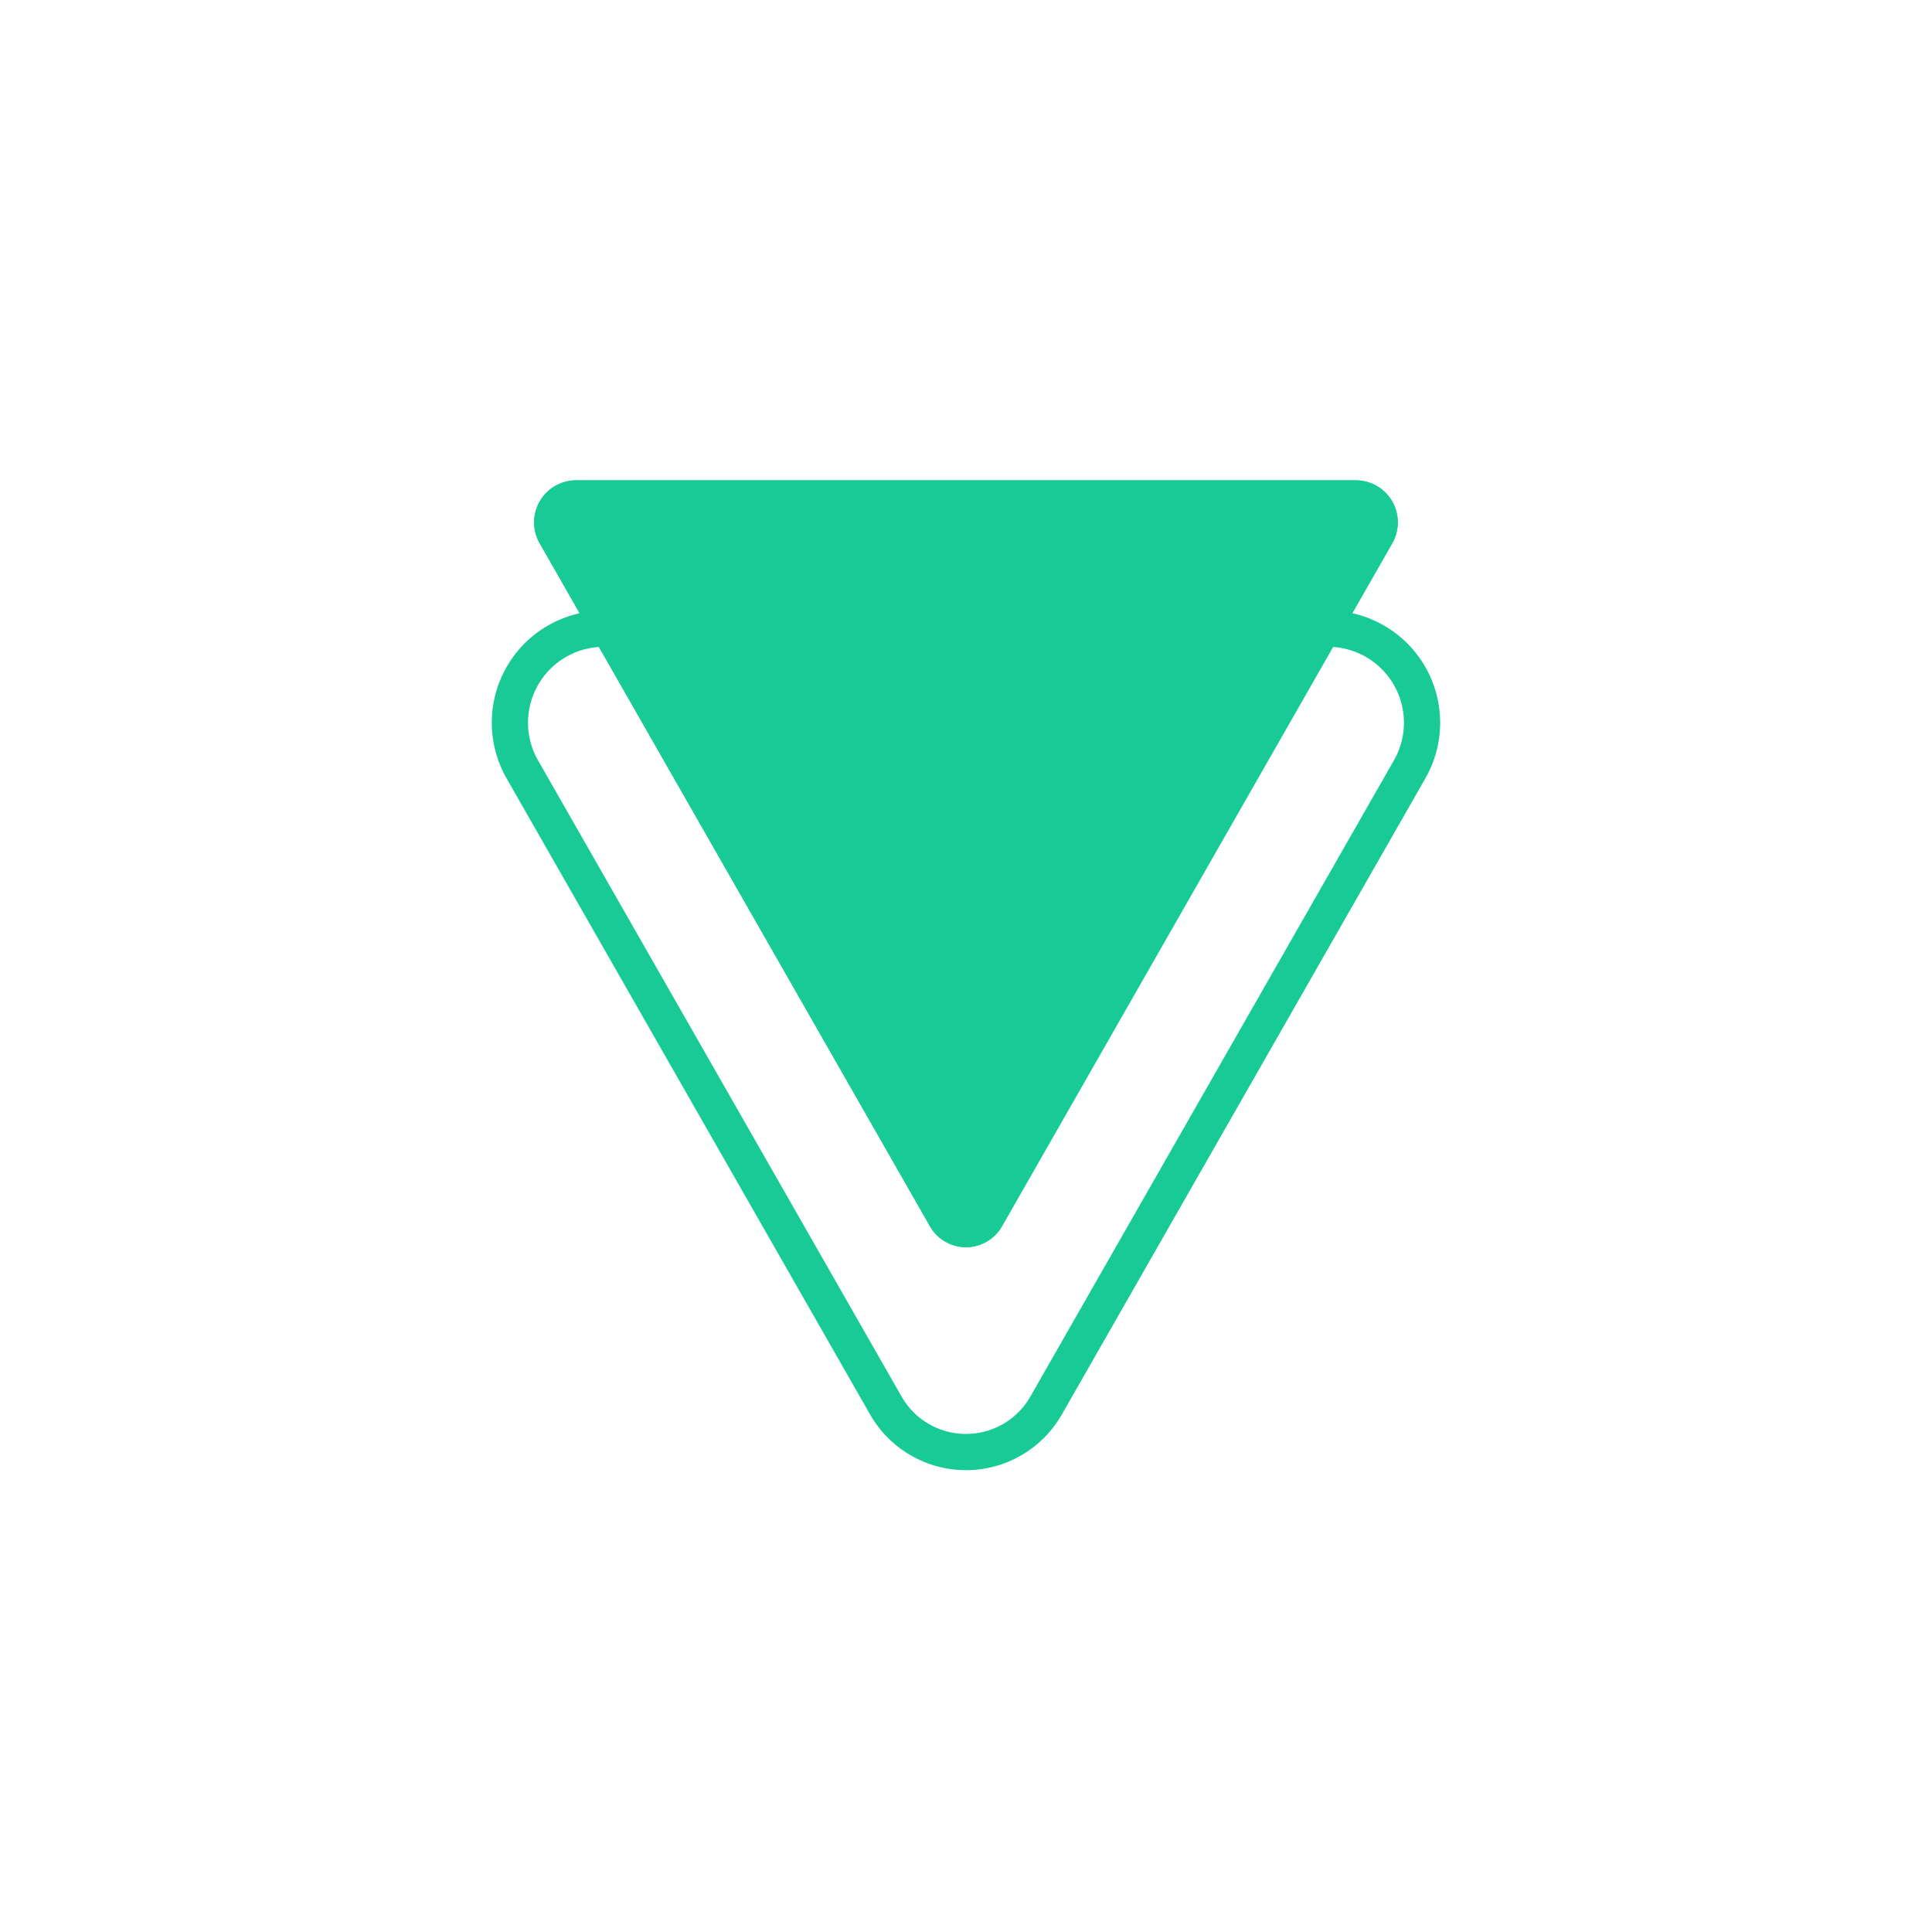<svg xmlns="http://www.w3.org/2000/svg" xmlns:xlink="http://www.w3.org/1999/xlink" width="320" zoomAndPan="magnify" viewBox="0 0 240 240" height="320" preserveAspectRatio="xMidYMid meet" version="1.0"><defs><clipPath id="2d37cc5daa"><path d="M 61 75.848 L 179 75.848 L 179 183 L 61 183 Z M 61 75.848 " clip-rule="nonzero"/></clipPath><clipPath id="19e684df53"><path d="M 108.09 175.719 L 62.926 96.684 C 60.465 92.375 60.48 87.078 62.973 82.785 C 65.465 78.488 70.055 75.848 75.02 75.848 L 164.973 75.848 C 169.938 75.848 174.527 78.488 177.02 82.785 C 179.512 87.078 179.531 92.375 177.066 96.684 L 131.902 175.719 C 129.461 179.992 124.918 182.629 119.996 182.629 C 115.074 182.629 110.531 179.992 108.09 175.719 Z M 108.09 175.719 " clip-rule="nonzero"/></clipPath><clipPath id="0918e68195"><path d="M 66.328 59.664 L 173.887 59.664 L 173.887 155 L 66.328 155 Z M 66.328 59.664 " clip-rule="nonzero"/></clipPath><clipPath id="f81d622b60"><path d="M 115.531 152.344 L 67.035 67.477 C 66.113 65.863 66.117 63.875 67.051 62.266 C 67.988 60.656 69.707 59.664 71.57 59.664 L 168.418 59.664 C 170.281 59.664 172.004 60.656 172.938 62.266 C 173.871 63.875 173.879 65.863 172.953 67.477 L 124.461 152.344 C 123.543 153.945 121.84 154.934 119.996 154.934 C 118.148 154.934 116.445 153.945 115.531 152.344 Z M 115.531 152.344 " clip-rule="nonzero"/></clipPath><clipPath id="a7c3d50c1c"><path d="M 66.164 59.668 L 173.832 59.668 L 173.832 155 L 66.164 155 Z M 66.164 59.668 " clip-rule="nonzero"/></clipPath><clipPath id="2b75611a7c"><path d="M 115.531 152.344 L 67.039 67.484 C 66.117 65.867 66.125 63.879 67.059 62.27 C 67.992 60.66 69.715 59.668 71.574 59.668 L 168.418 59.668 C 170.281 59.668 172.004 60.66 172.938 62.27 C 173.871 63.879 173.879 65.867 172.953 67.484 L 124.461 152.344 C 123.547 153.945 121.844 154.934 119.996 154.934 C 118.152 154.934 116.449 153.945 115.531 152.344 Z M 115.531 152.344 " clip-rule="nonzero"/></clipPath></defs><g clip-path="url(#2d37cc5daa)"><g clip-path="url(#19e684df53)"><path stroke-linecap="butt" transform="matrix(-0.75, 0, 0, -0.75, 188.973, 196.556)" fill="none" stroke-linejoin="miter" d="M 107.844 27.783 L 168.063 133.163 C 171.344 138.908 171.323 145.97 168 151.694 C 164.678 157.423 158.558 160.944 151.938 160.944 L 32 160.944 C 25.381 160.944 19.261 157.423 15.938 151.694 C 12.615 145.97 12.589 138.908 15.875 133.163 L 76.094 27.783 C 79.349 22.085 85.407 18.569 91.969 18.569 C 98.532 18.569 104.589 22.085 107.844 27.783 Z M 107.844 27.783 " stroke="#18cb96" stroke-width="12" stroke-opacity="1" stroke-miterlimit="4"/></g></g><g clip-path="url(#0918e68195)"><g clip-path="url(#f81d622b60)"><path fill="#18cb96" d="M 177.418 160.156 L 62.402 160.156 L 62.402 59.664 L 177.418 59.664 Z M 177.418 160.156 " fill-opacity="1" fill-rule="nonzero"/></g></g><g clip-path="url(#a7c3d50c1c)"><g clip-path="url(#2b75611a7c)"><path stroke-linecap="butt" transform="matrix(-0.75, 0, 0, -0.75, 177.419, 160.157)" fill="none" stroke-linejoin="miter" d="M 82.517 10.418 L 147.173 123.564 C 148.403 125.72 148.392 128.371 147.147 130.517 C 145.903 132.663 143.606 133.986 141.127 133.986 L 12.002 133.986 C 9.517 133.986 7.22 132.663 5.976 130.517 C 4.731 128.371 4.72 125.72 5.955 123.564 L 70.611 10.418 C 71.83 8.282 74.101 6.965 76.564 6.965 C 79.022 6.965 81.293 8.282 82.517 10.418 Z M 82.517 10.418 " stroke="#18cb96" stroke-width="2" stroke-opacity="1" stroke-miterlimit="4"/></g></g></svg>
